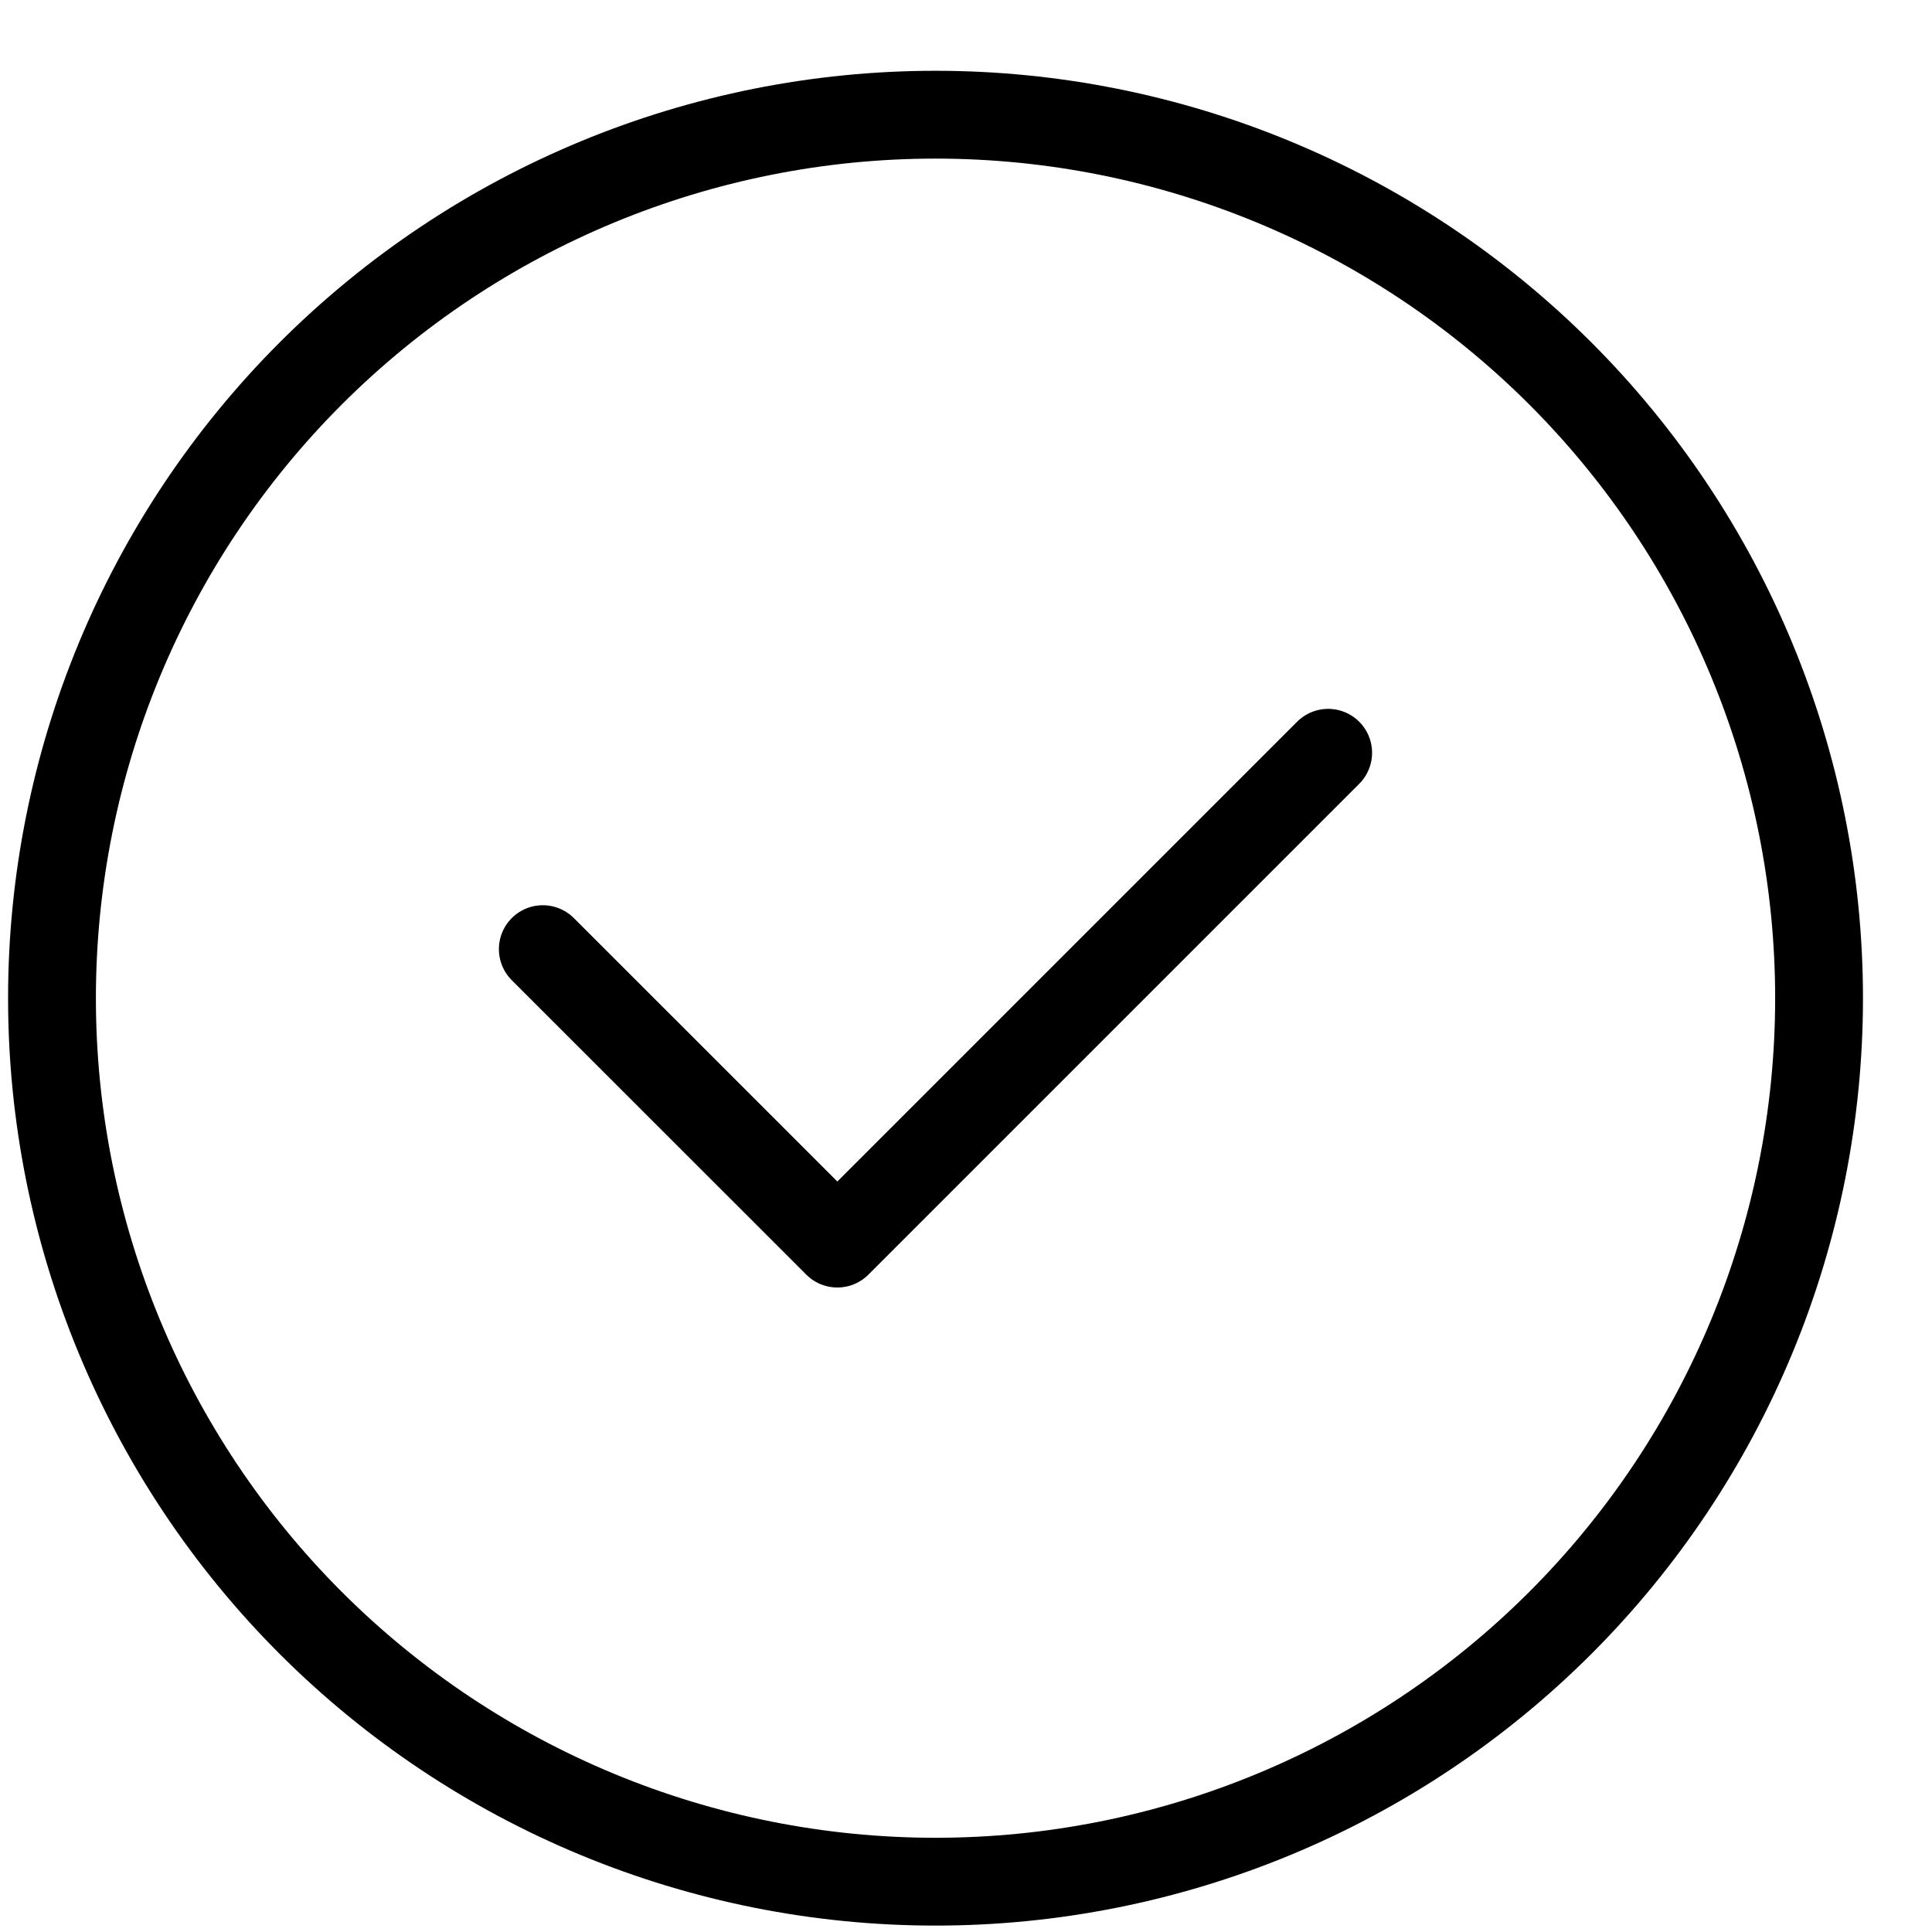 <svg width="22" height="22" viewBox="0 0 22 22" fill="none" xmlns="http://www.w3.org/2000/svg">
<path id="primary" d="M6.181 10.808L9.535 14.161L15.124 8.572M10.653 21.427C7.985 21.427 5.426 20.367 3.539 18.481C1.652 16.594 0.592 14.035 0.592 11.367C0.592 8.698 1.652 6.139 3.539 4.252C5.426 2.366 7.985 1.306 10.653 1.306C13.321 1.306 15.88 2.366 17.767 4.252C19.654 6.139 20.714 8.698 20.714 11.367C20.714 14.035 19.654 16.594 17.767 18.481C15.88 20.367 13.321 21.427 10.653 21.427Z" stroke="black" stroke-linecap="round" stroke-linejoin="round"/>
</svg>
